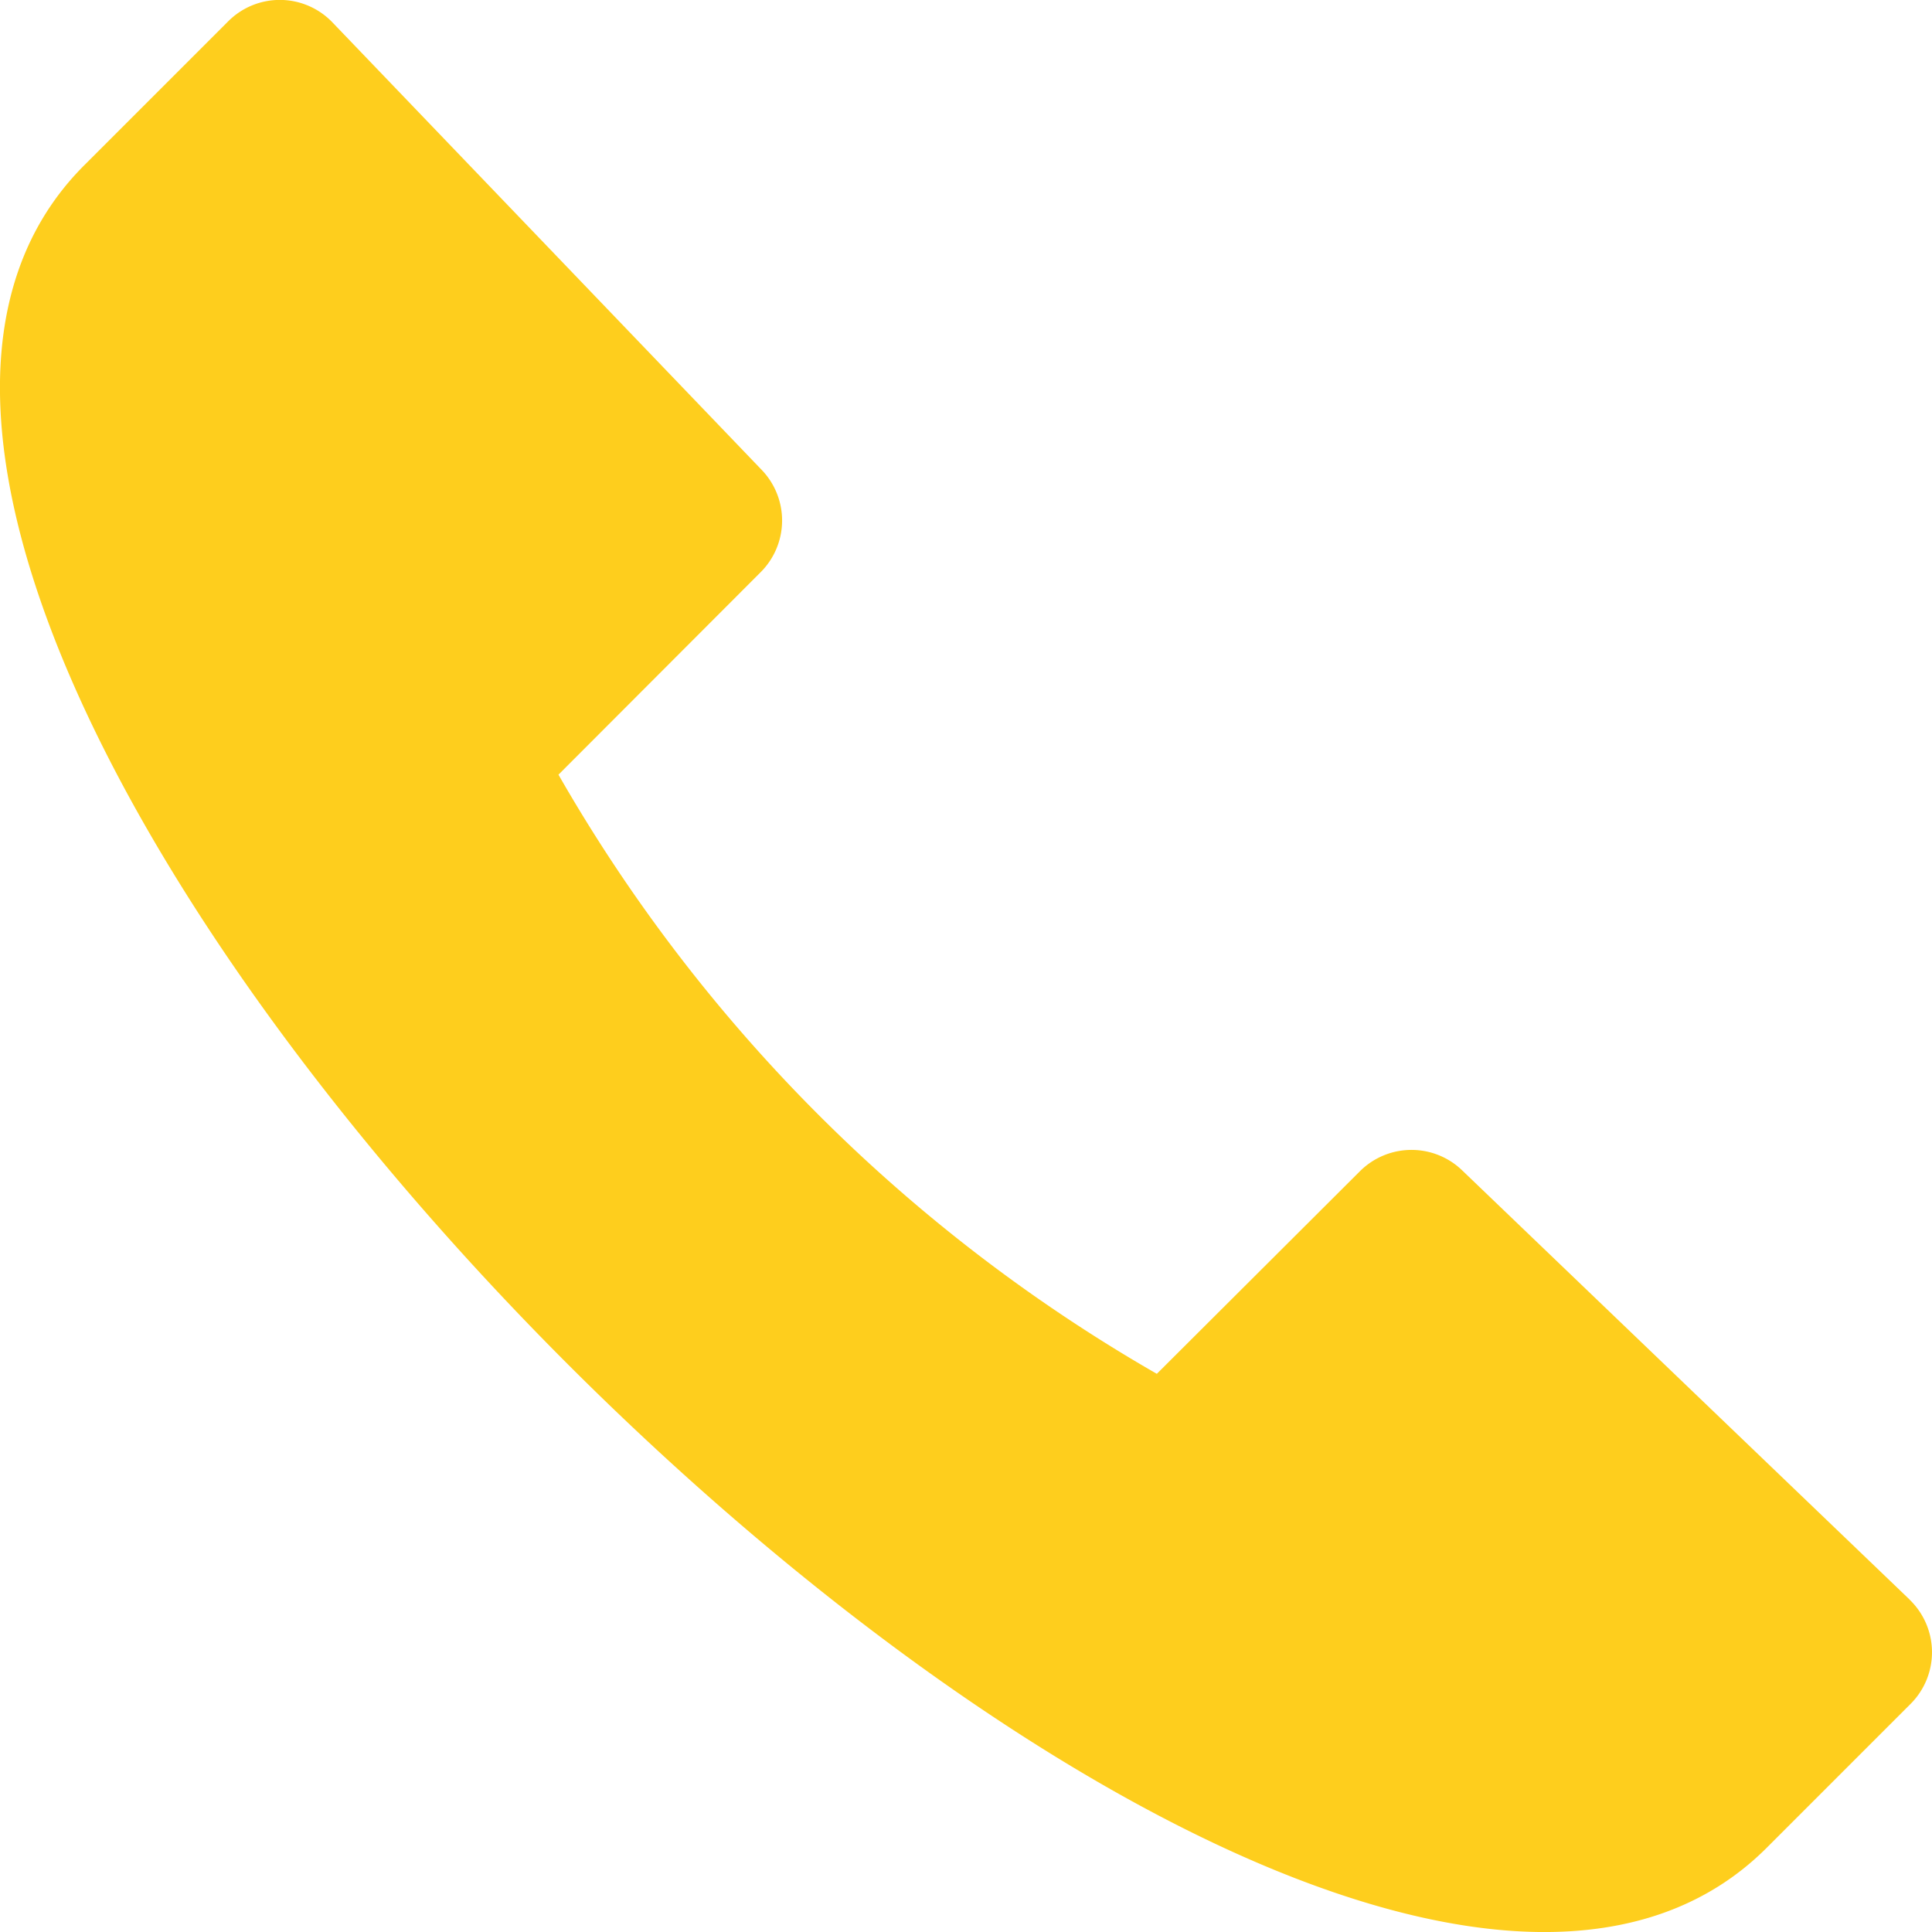 <svg id="icona-telefono" xmlns="http://www.w3.org/2000/svg" xmlns:xlink="http://www.w3.org/1999/xlink" width="19.373" height="19.373" viewBox="0 0 19.373 19.373">
  <defs>
    <clipPath id="clip-path">
      <rect id="Rettangolo_2168" data-name="Rettangolo 2168" width="19.373" height="19.373" fill="#FECE1D"/>
    </clipPath>
  </defs>
  <g id="Raggruppa_31584" data-name="Raggruppa 31584" clip-path="url(#clip-path)">
    <path id="Tracciato_153068" data-name="Tracciato 153068" d="M19.148,16.039,14.66,11.734a.732.732,0,0,0-1.024.011L11.6,13.776A16.229,16.229,0,0,1,5.6,7.768L7.628,5.737a.732.732,0,0,0,.011-1.024L3.334.225A.731.731,0,0,0,2.288.214L.844,1.658C-3.937,6.44,12.933,23.31,17.715,18.529l1.444-1.444a.732.732,0,0,0-.011-1.045" transform="translate(0 0)" fill="#FECE1D" fill-rule="evenodd"/>
  </g>
</svg>
